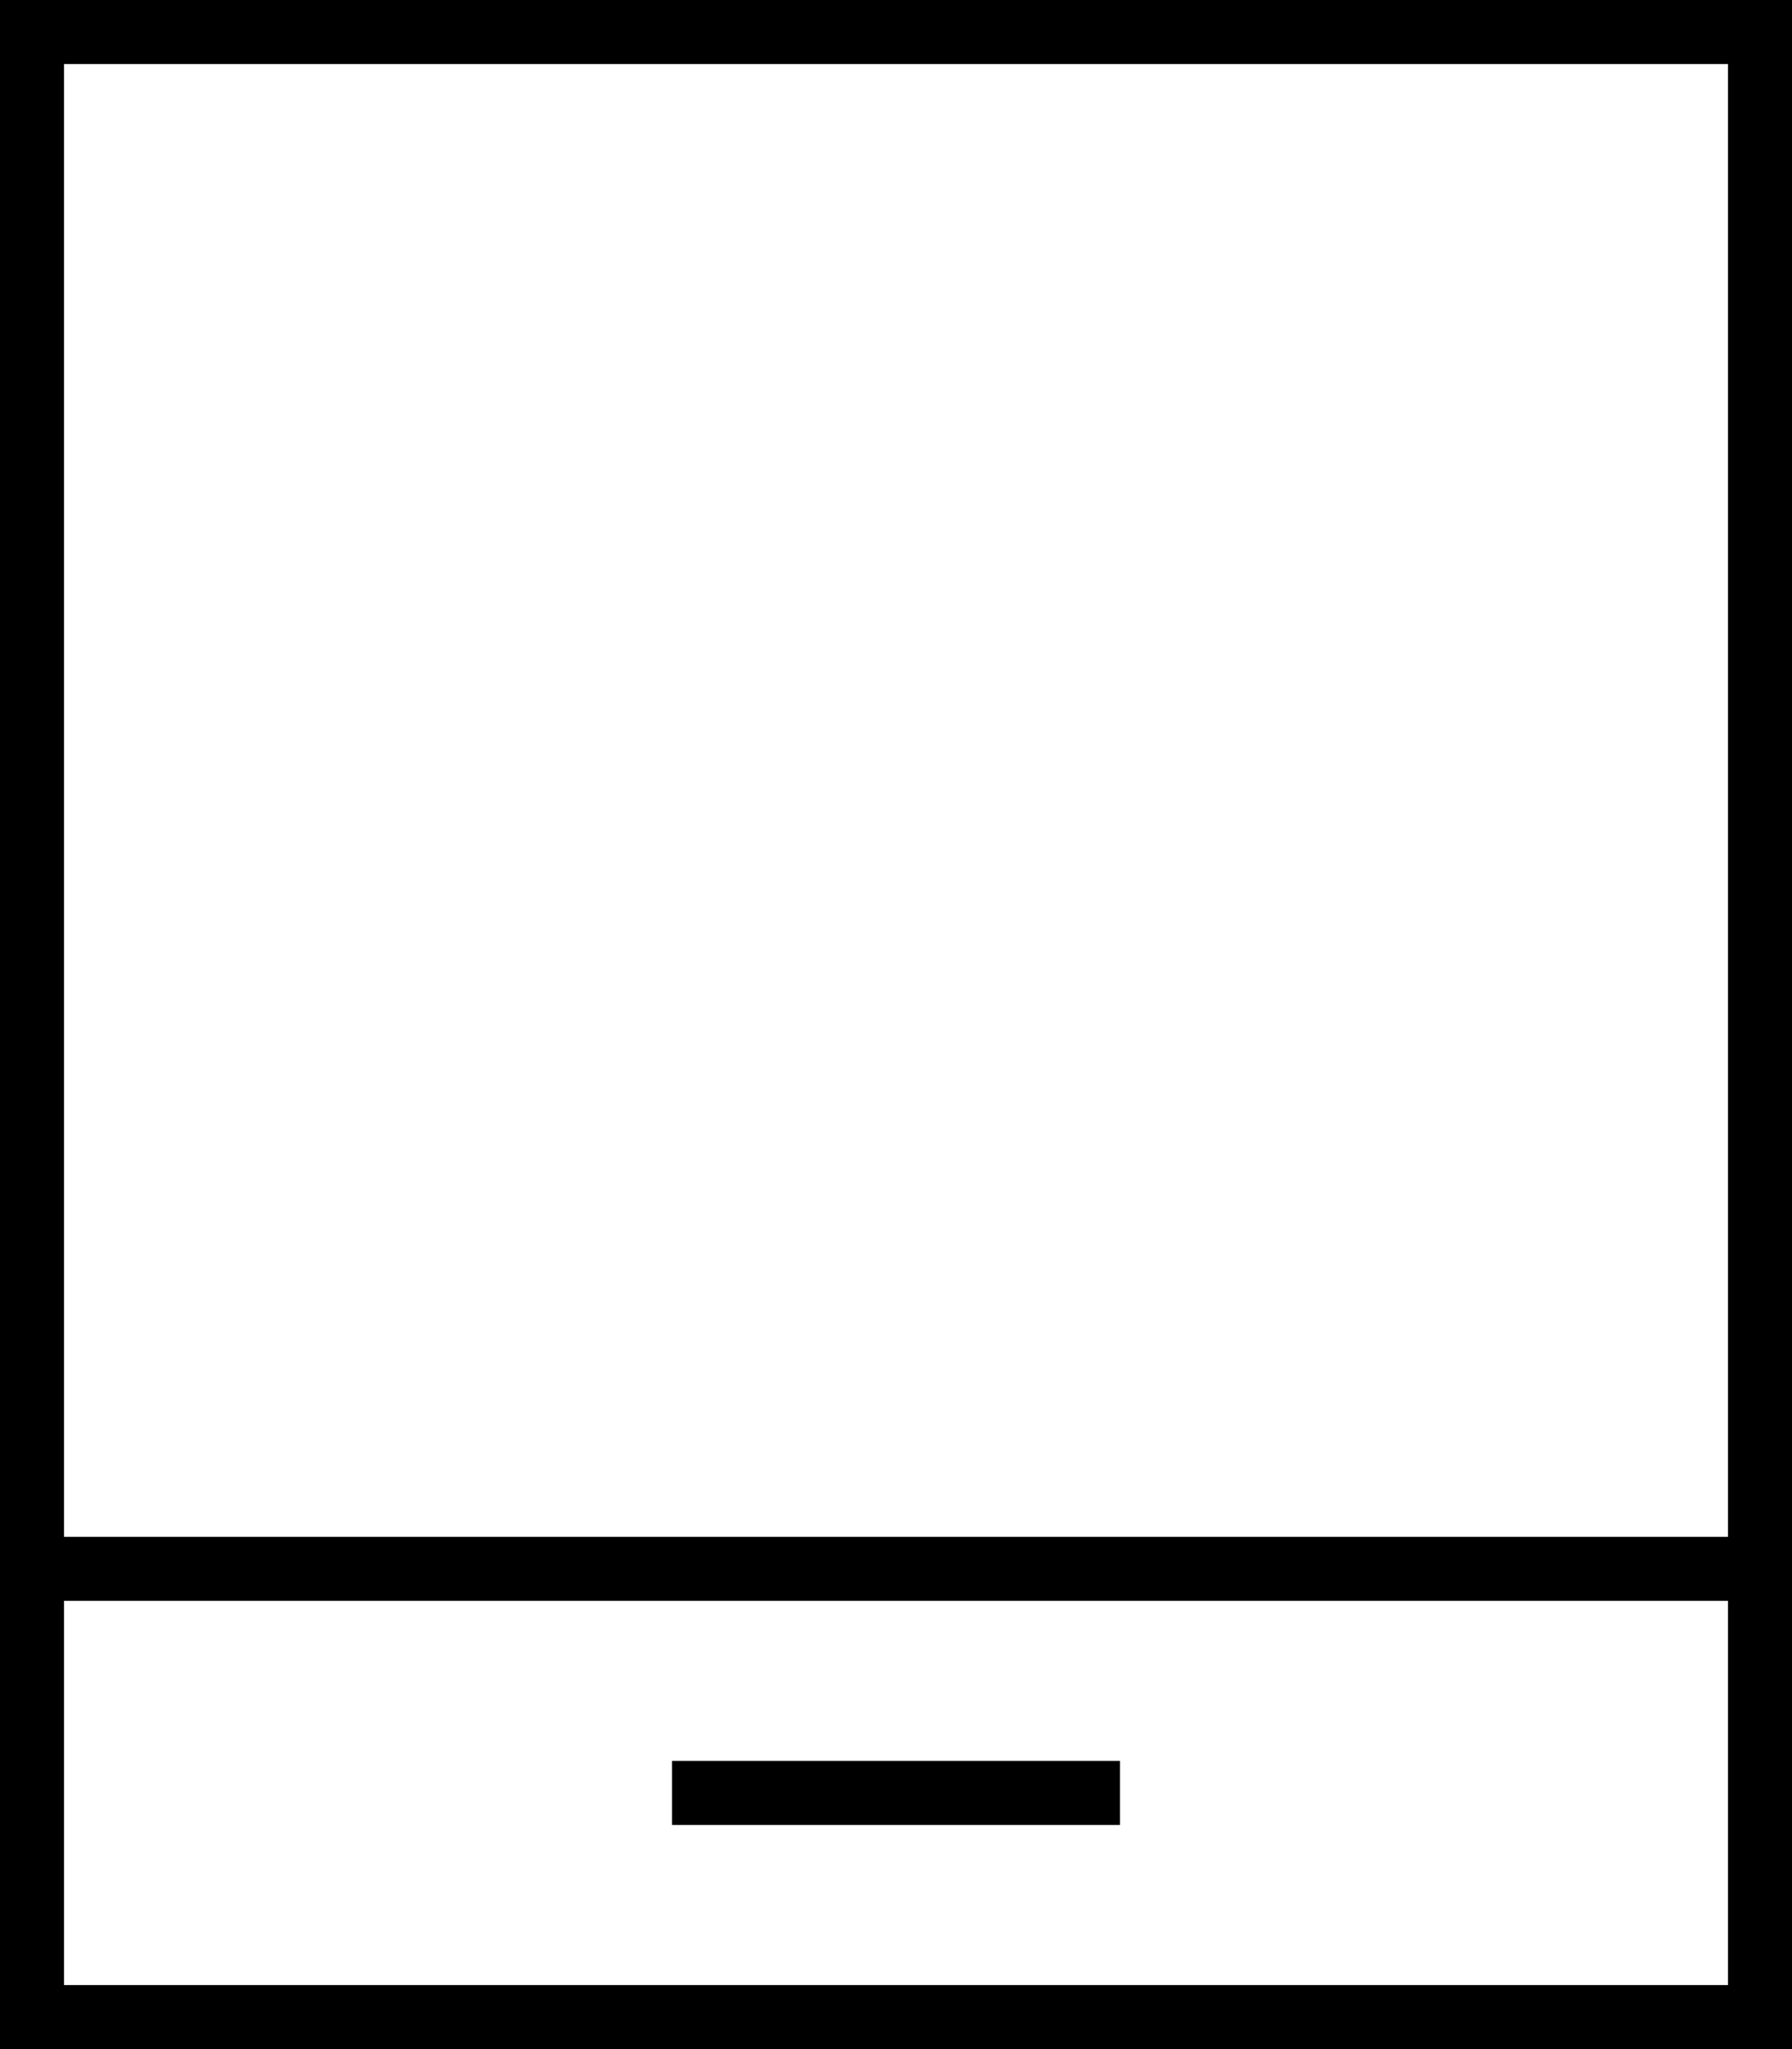 <svg xmlns="http://www.w3.org/2000/svg" viewBox="0 0 448 512"><!--! Font Awesome Pro 6.7.2 by @fontawesome - https://fontawesome.com License - https://fontawesome.com/license (Commercial License) Copyright 2024 Fonticons, Inc. --><path d="M432 16l0 368L16 384 16 16l416 0zm0 384l0 96L16 496l0-96 416 0zM16 0L0 0 0 16 0 496l0 16 16 0 416 0 16 0 0-16 0-480 0-16L432 0 16 0zM168 440l0 16 8 0 96 0 8 0 0-16-8 0-96 0-8 0z"/></svg>